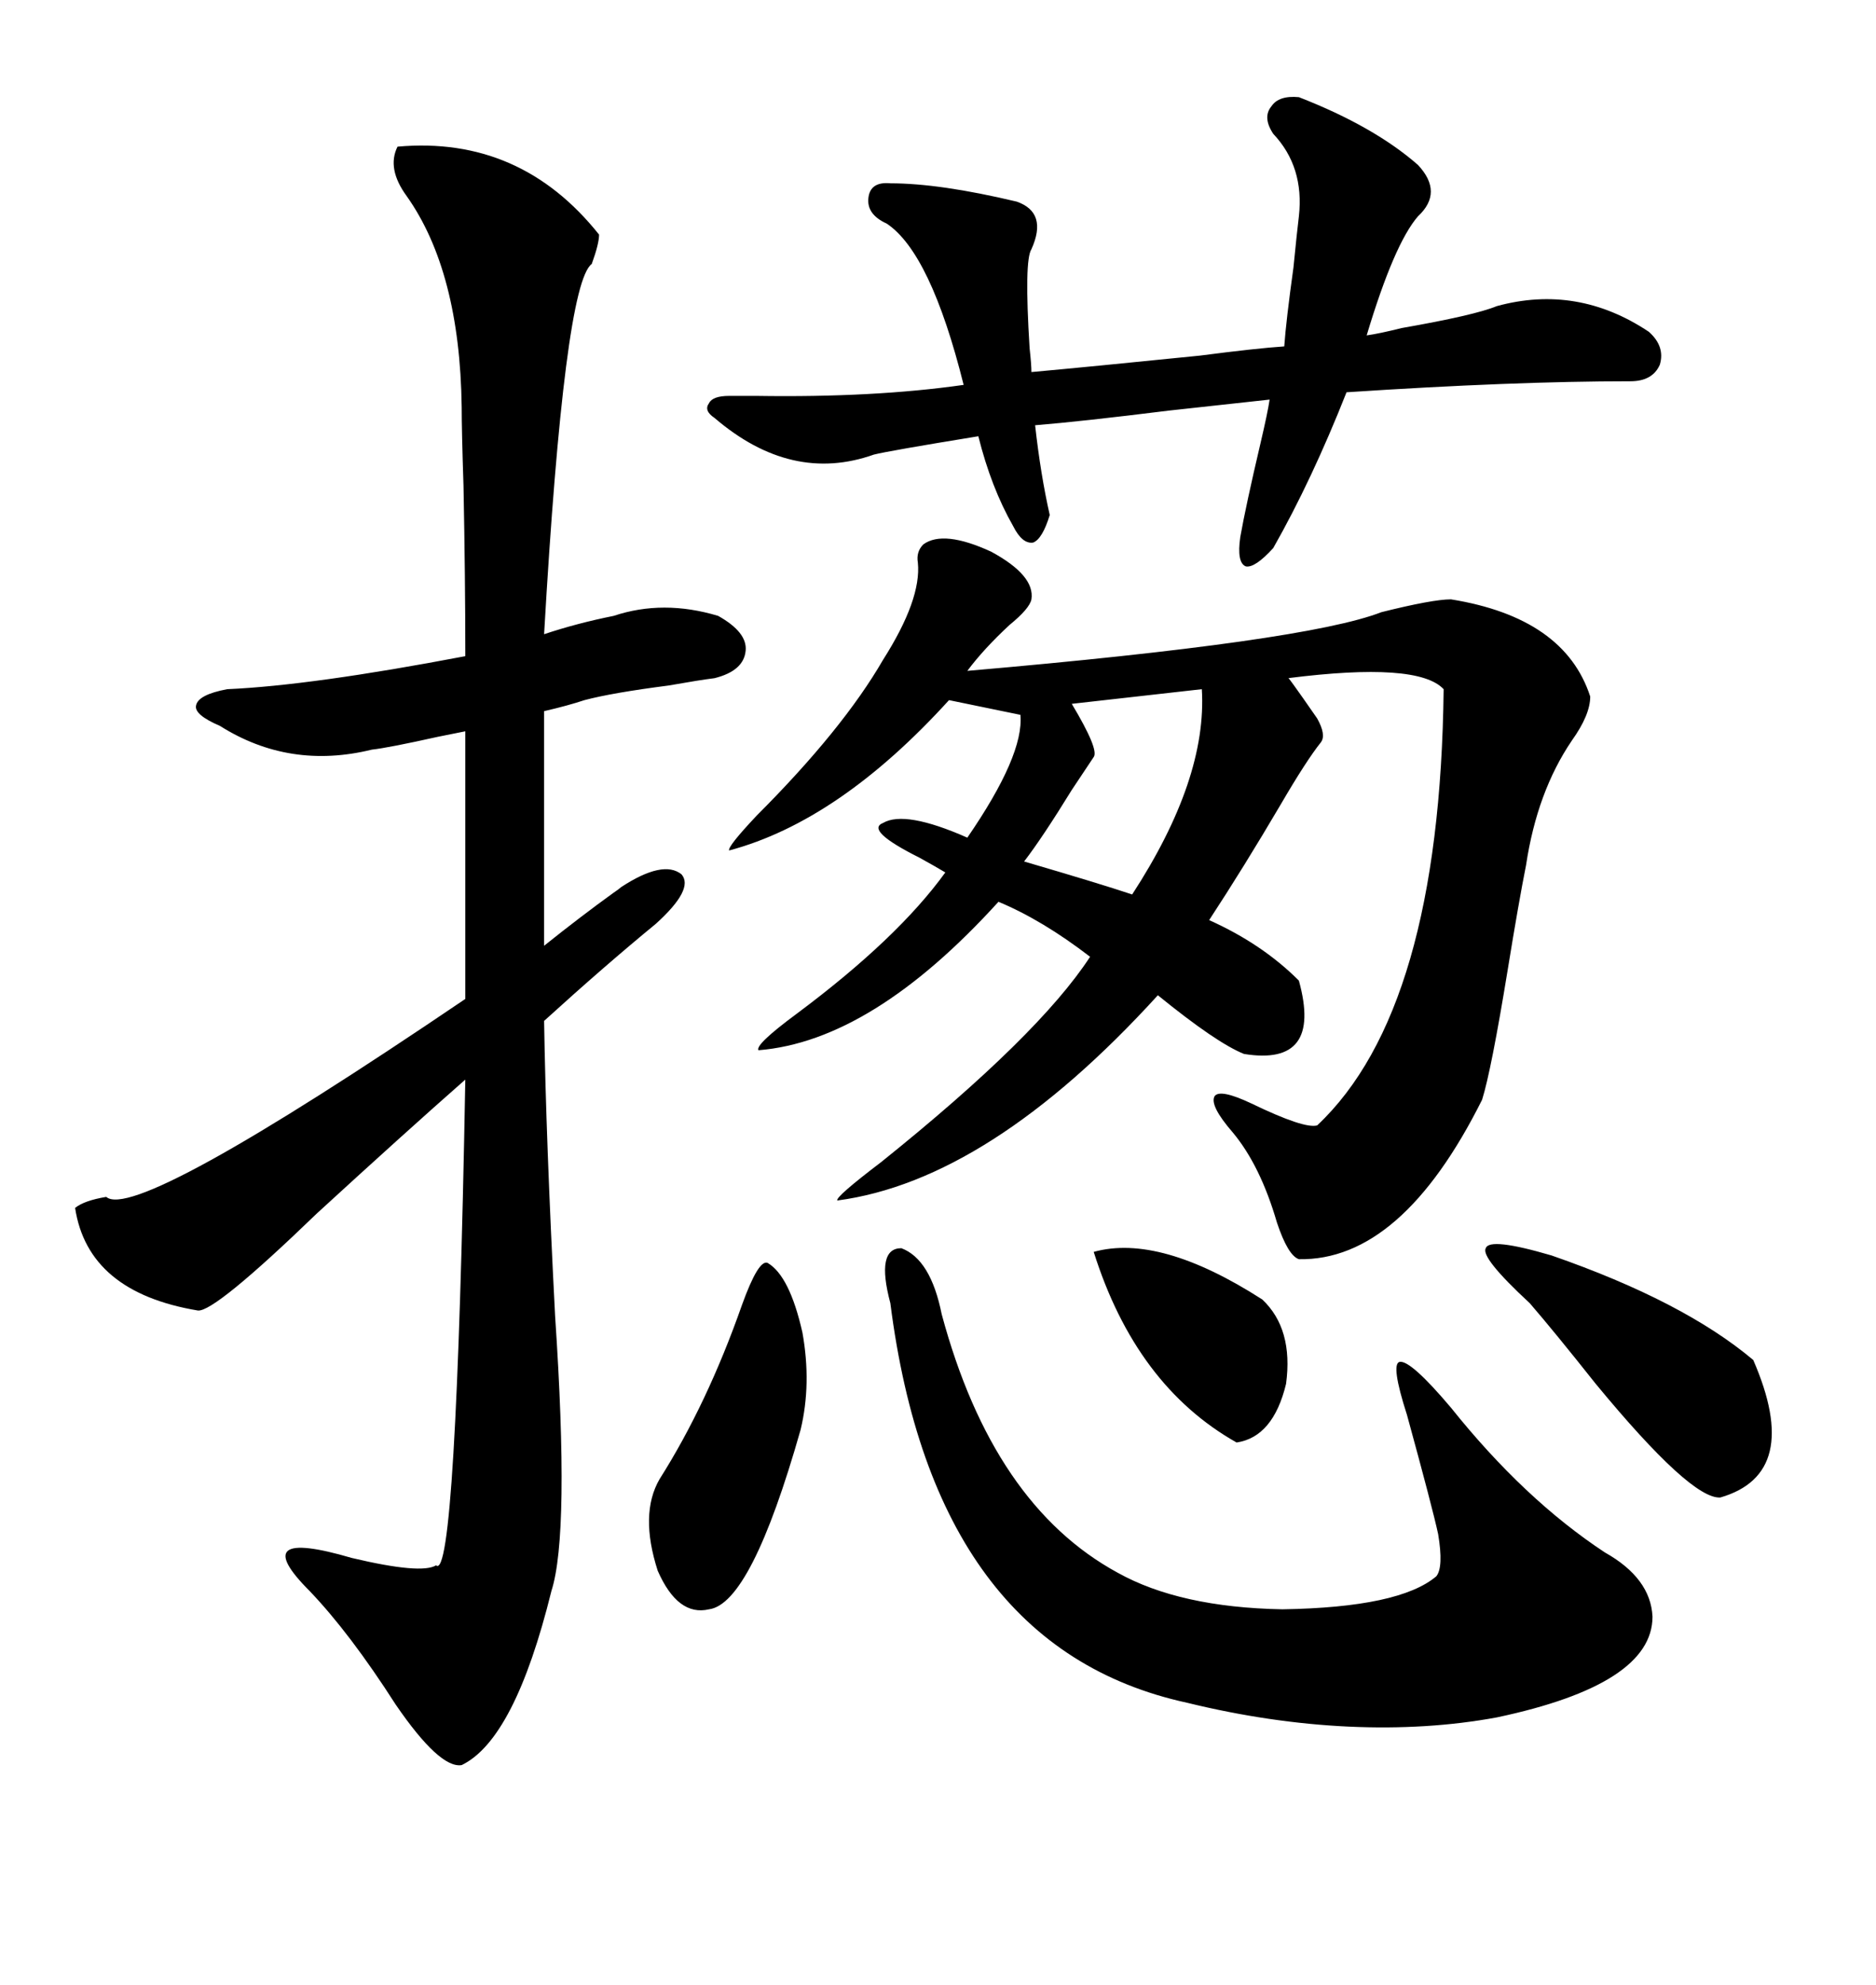 <svg xmlns="http://www.w3.org/2000/svg" xmlns:xlink="http://www.w3.org/1999/xlink" width="300" height="317.285"><path d="M98.14 98.44L98.14 98.44Q106.05 95.80 114.84 98.44L114.84 98.44Q119.53 101.07 119.24 104.00L119.24 104.00Q118.95 107.23 114.26 108.40L114.26 108.40Q111.91 108.69 106.93 109.57L106.93 109.57Q97.85 110.74 93.46 111.91L93.46 111.91Q90.82 112.79 87.01 113.67L87.01 113.67L87.01 151.17Q92.87 146.48 98.14 142.68L98.14 142.68Q99.02 142.09 99.32 141.80L99.32 141.80Q106.05 137.40 108.98 139.75L108.98 139.75Q111.04 142.09 104.88 147.66L104.88 147.66Q96.68 154.39 87.01 163.18L87.01 163.18Q87.30 181.93 88.77 210.35L88.77 210.35Q91.11 245.21 88.18 254.30L88.18 254.30Q82.32 278.03 73.83 282.13L73.83 282.13Q70.31 282.71 63.28 272.46L63.28 272.46Q55.96 261.04 49.51 254.30L49.51 254.30Q39.26 244.04 56.25 249.02L56.25 249.02Q67.38 251.66 69.73 250.20L69.73 250.20Q72.95 253.13 74.41 172.56L74.41 172.56Q64.75 181.05 50.68 193.95L50.68 193.95Q34.28 209.77 31.64 209.47L31.64 209.47Q14.06 206.54 12.01 193.07L12.01 193.07Q13.48 191.89 16.99 191.31L16.99 191.31Q21.68 195.41 74.41 159.67L74.41 159.67L74.41 116.89Q72.95 117.19 70.02 117.77L70.02 117.77Q62.11 119.53 59.47 119.82L59.47 119.82Q46.29 123.05 35.16 116.02L35.16 116.02Q31.05 114.26 31.35 112.79L31.35 112.79Q31.64 111.04 36.33 110.16L36.33 110.16Q49.80 109.57 74.41 104.88L74.41 104.88L74.41 104.30Q74.41 92.58 74.12 77.64L74.12 77.64Q73.83 68.85 73.83 65.04L73.83 65.04Q73.54 43.36 65.04 31.35L65.04 31.35Q61.82 26.95 63.57 23.44L63.57 23.44Q83.20 21.68 95.80 37.50L95.80 37.50Q95.80 38.96 94.63 42.19L94.63 42.19Q90.23 45.41 87.01 101.37L87.01 101.37Q92.29 99.61 98.14 98.44ZM147.66 87.01L147.66 87.01Q150.88 84.67 158.50 88.18L158.50 88.18Q165.53 91.99 164.94 95.80L164.94 95.80Q164.65 97.27 161.43 99.90L161.43 99.90Q157.32 103.71 154.69 107.23L154.69 107.23Q208.89 102.54 220.90 97.85L220.90 97.85Q229.10 95.80 232.03 95.80L232.03 95.80Q250.20 98.73 254.30 111.33L254.30 111.33Q254.30 114.26 251.37 118.36L251.37 118.36Q245.80 126.56 244.04 138.28L244.04 138.28Q242.87 144.14 241.11 154.98L241.11 154.98Q238.48 171.09 237.01 175.78L237.01 175.78Q224.12 201.56 207.71 201.27L207.71 201.27Q205.96 200.68 204.20 195.41L204.20 195.41Q201.56 186.33 197.17 181.05L197.17 181.05Q193.36 176.66 194.24 175.20L194.24 175.20Q195.12 174.02 200.10 176.37L200.10 176.37Q208.59 180.47 210.64 179.88L210.64 179.88Q230.27 161.43 230.86 110.16L230.86 110.16Q226.76 105.76 205.96 108.40L205.96 108.40Q205.37 107.23 210.64 114.84L210.64 114.84Q212.11 117.48 211.23 118.65L211.23 118.65Q208.89 121.58 204.79 128.61L204.79 128.61Q198.93 138.57 193.36 147.07L193.36 147.07Q201.86 150.88 207.71 156.74L207.71 156.74Q211.52 170.51 198.93 168.46L198.93 168.46Q194.53 166.70 185.16 159.08L185.16 159.08Q158.20 188.67 133.89 191.89L133.89 191.89Q133.59 191.31 140.92 185.74L140.92 185.74Q166.11 165.53 174.32 152.93L174.32 152.93Q166.70 147.07 159.67 144.14L159.67 144.14Q139.45 166.41 121.29 167.87L121.29 167.87Q120.70 166.99 127.44 162.01L127.44 162.01Q143.55 150 151.17 139.45L151.17 139.45Q149.71 138.57 147.07 137.11L147.07 137.11Q138.28 132.71 141.21 131.54L141.21 131.54Q144.73 129.49 154.69 133.89L154.69 133.89Q163.77 120.70 163.18 114.26L163.18 114.26L151.76 111.91Q134.18 131.25 116.60 135.94L116.60 135.94Q116.31 135.35 121.00 130.37L121.00 130.37Q134.77 116.60 141.21 105.47L141.21 105.47Q147.36 95.80 146.78 89.94L146.78 89.94Q146.48 88.18 147.66 87.01ZM142.38 208.30L142.38 208.30Q140.04 199.51 144.14 199.51L144.14 199.51Q148.83 201.27 150.59 210.06L150.59 210.06Q158.79 240.53 178.71 251.37L178.71 251.37Q188.67 256.93 205.08 257.23L205.08 257.23Q223.83 256.93 229.69 251.95L229.69 251.95Q230.86 250.49 229.98 245.21L229.98 245.21Q229.10 241.11 225 226.17L225 226.17Q222.36 217.97 223.83 217.68L223.83 217.68Q225.59 217.38 232.03 225L232.03 225Q243.75 239.65 256.64 248.14L256.64 248.14Q263.96 252.25 264.26 258.40L264.26 258.40Q264.26 269.24 239.36 274.51L239.36 274.51Q228.22 276.56 215.63 275.98L215.63 275.98Q203.03 275.39 189.84 272.17L189.84 272.17Q149.41 263.38 142.38 208.30ZM167.87 82.32L167.87 82.32Q166.70 86.13 165.23 86.72L165.23 86.72Q163.48 87.01 162.01 84.08L162.01 84.08Q158.50 77.93 156.45 69.73L156.45 69.73Q142.09 72.07 139.75 72.66L139.75 72.66Q126.56 77.34 114.26 66.80L114.26 66.80Q112.50 65.63 113.38 64.45L113.38 64.45Q113.96 63.28 116.60 63.28L116.60 63.28Q118.07 63.28 121.00 63.28L121.00 63.28Q139.75 63.57 154.10 61.52L154.10 61.52Q148.83 40.43 141.80 35.74L141.80 35.74Q138.57 34.28 138.87 31.64L138.87 31.64Q139.16 29.00 142.38 29.30L142.38 29.30Q150.29 29.30 162.60 32.23L162.60 32.23Q167.58 33.98 164.94 39.84L164.94 39.84Q163.77 41.60 164.65 55.66L164.65 55.66Q164.94 58.30 164.94 59.47L164.94 59.47Q174.61 58.59 191.89 56.84L191.89 56.84Q200.98 55.66 205.37 55.37L205.37 55.37Q205.66 51.27 206.84 42.77L206.84 42.77Q207.42 36.91 207.71 34.57L207.71 34.57Q208.59 26.66 203.61 21.39L203.61 21.39Q201.86 18.75 203.32 16.99L203.32 16.99Q204.49 15.23 207.71 15.53L207.71 15.53Q219.73 20.21 226.76 26.37L226.76 26.37Q230.86 30.76 226.76 34.57L226.76 34.57Q222.95 38.96 218.55 53.61L218.55 53.61Q220.61 53.32 224.12 52.44L224.12 52.44Q235.84 50.39 239.36 48.93L239.36 48.93Q252.25 45.41 263.67 53.03L263.67 53.03Q266.31 55.37 265.43 58.30L265.43 58.30Q264.26 60.94 260.74 60.94L260.74 60.94Q241.99 60.94 215.33 62.70L215.33 62.70Q209.77 76.76 203.61 87.60L203.61 87.60Q200.68 90.82 199.22 90.53L199.22 90.53Q197.75 89.94 198.34 85.84L198.34 85.84Q199.22 80.86 201.56 70.90L201.56 70.90Q202.73 65.92 203.03 63.87L203.03 63.87Q197.75 64.45 186.91 65.63L186.91 65.63Q172.85 67.38 165.53 67.97L165.53 67.97Q166.41 75.88 167.87 82.32ZM248.14 200.68L248.14 200.68Q269.24 208.01 280.37 217.38L280.37 217.38Q288.28 235.55 275.10 239.36L275.10 239.36Q270.41 239.65 255.18 221.19L255.18 221.19Q248.44 212.70 244.63 208.30L244.63 208.30Q236.72 200.98 237.60 199.51L237.60 199.51Q238.18 197.75 248.14 200.68ZM122.75 201.86L122.75 201.86Q126.27 203.91 128.32 212.99L128.32 212.99Q129.79 221.19 128.03 228.52L128.03 228.52Q120.12 256.35 113.38 257.23L113.38 257.23Q108.40 258.40 105.18 251.07L105.18 251.07Q102.25 241.99 105.47 236.43L105.47 236.43Q113.09 224.41 118.65 208.59L118.65 208.59Q121.29 201.27 122.75 201.86ZM201.86 207.71L201.86 207.71Q206.84 212.40 205.66 221.19L205.66 221.19Q203.61 229.69 197.75 230.57L197.75 230.57Q181.64 221.48 174.90 200.10L174.90 200.10Q185.45 197.17 201.86 207.71ZM192.19 110.16L192.19 110.16L171.39 112.50Q175.78 119.82 174.90 121.00L174.90 121.00Q173.73 122.75 171.39 126.27L171.39 126.27Q166.70 133.89 163.77 137.70L163.77 137.70Q175.78 141.21 181.05 142.97L181.05 142.97Q193.07 124.51 192.19 110.16Z"/></svg>